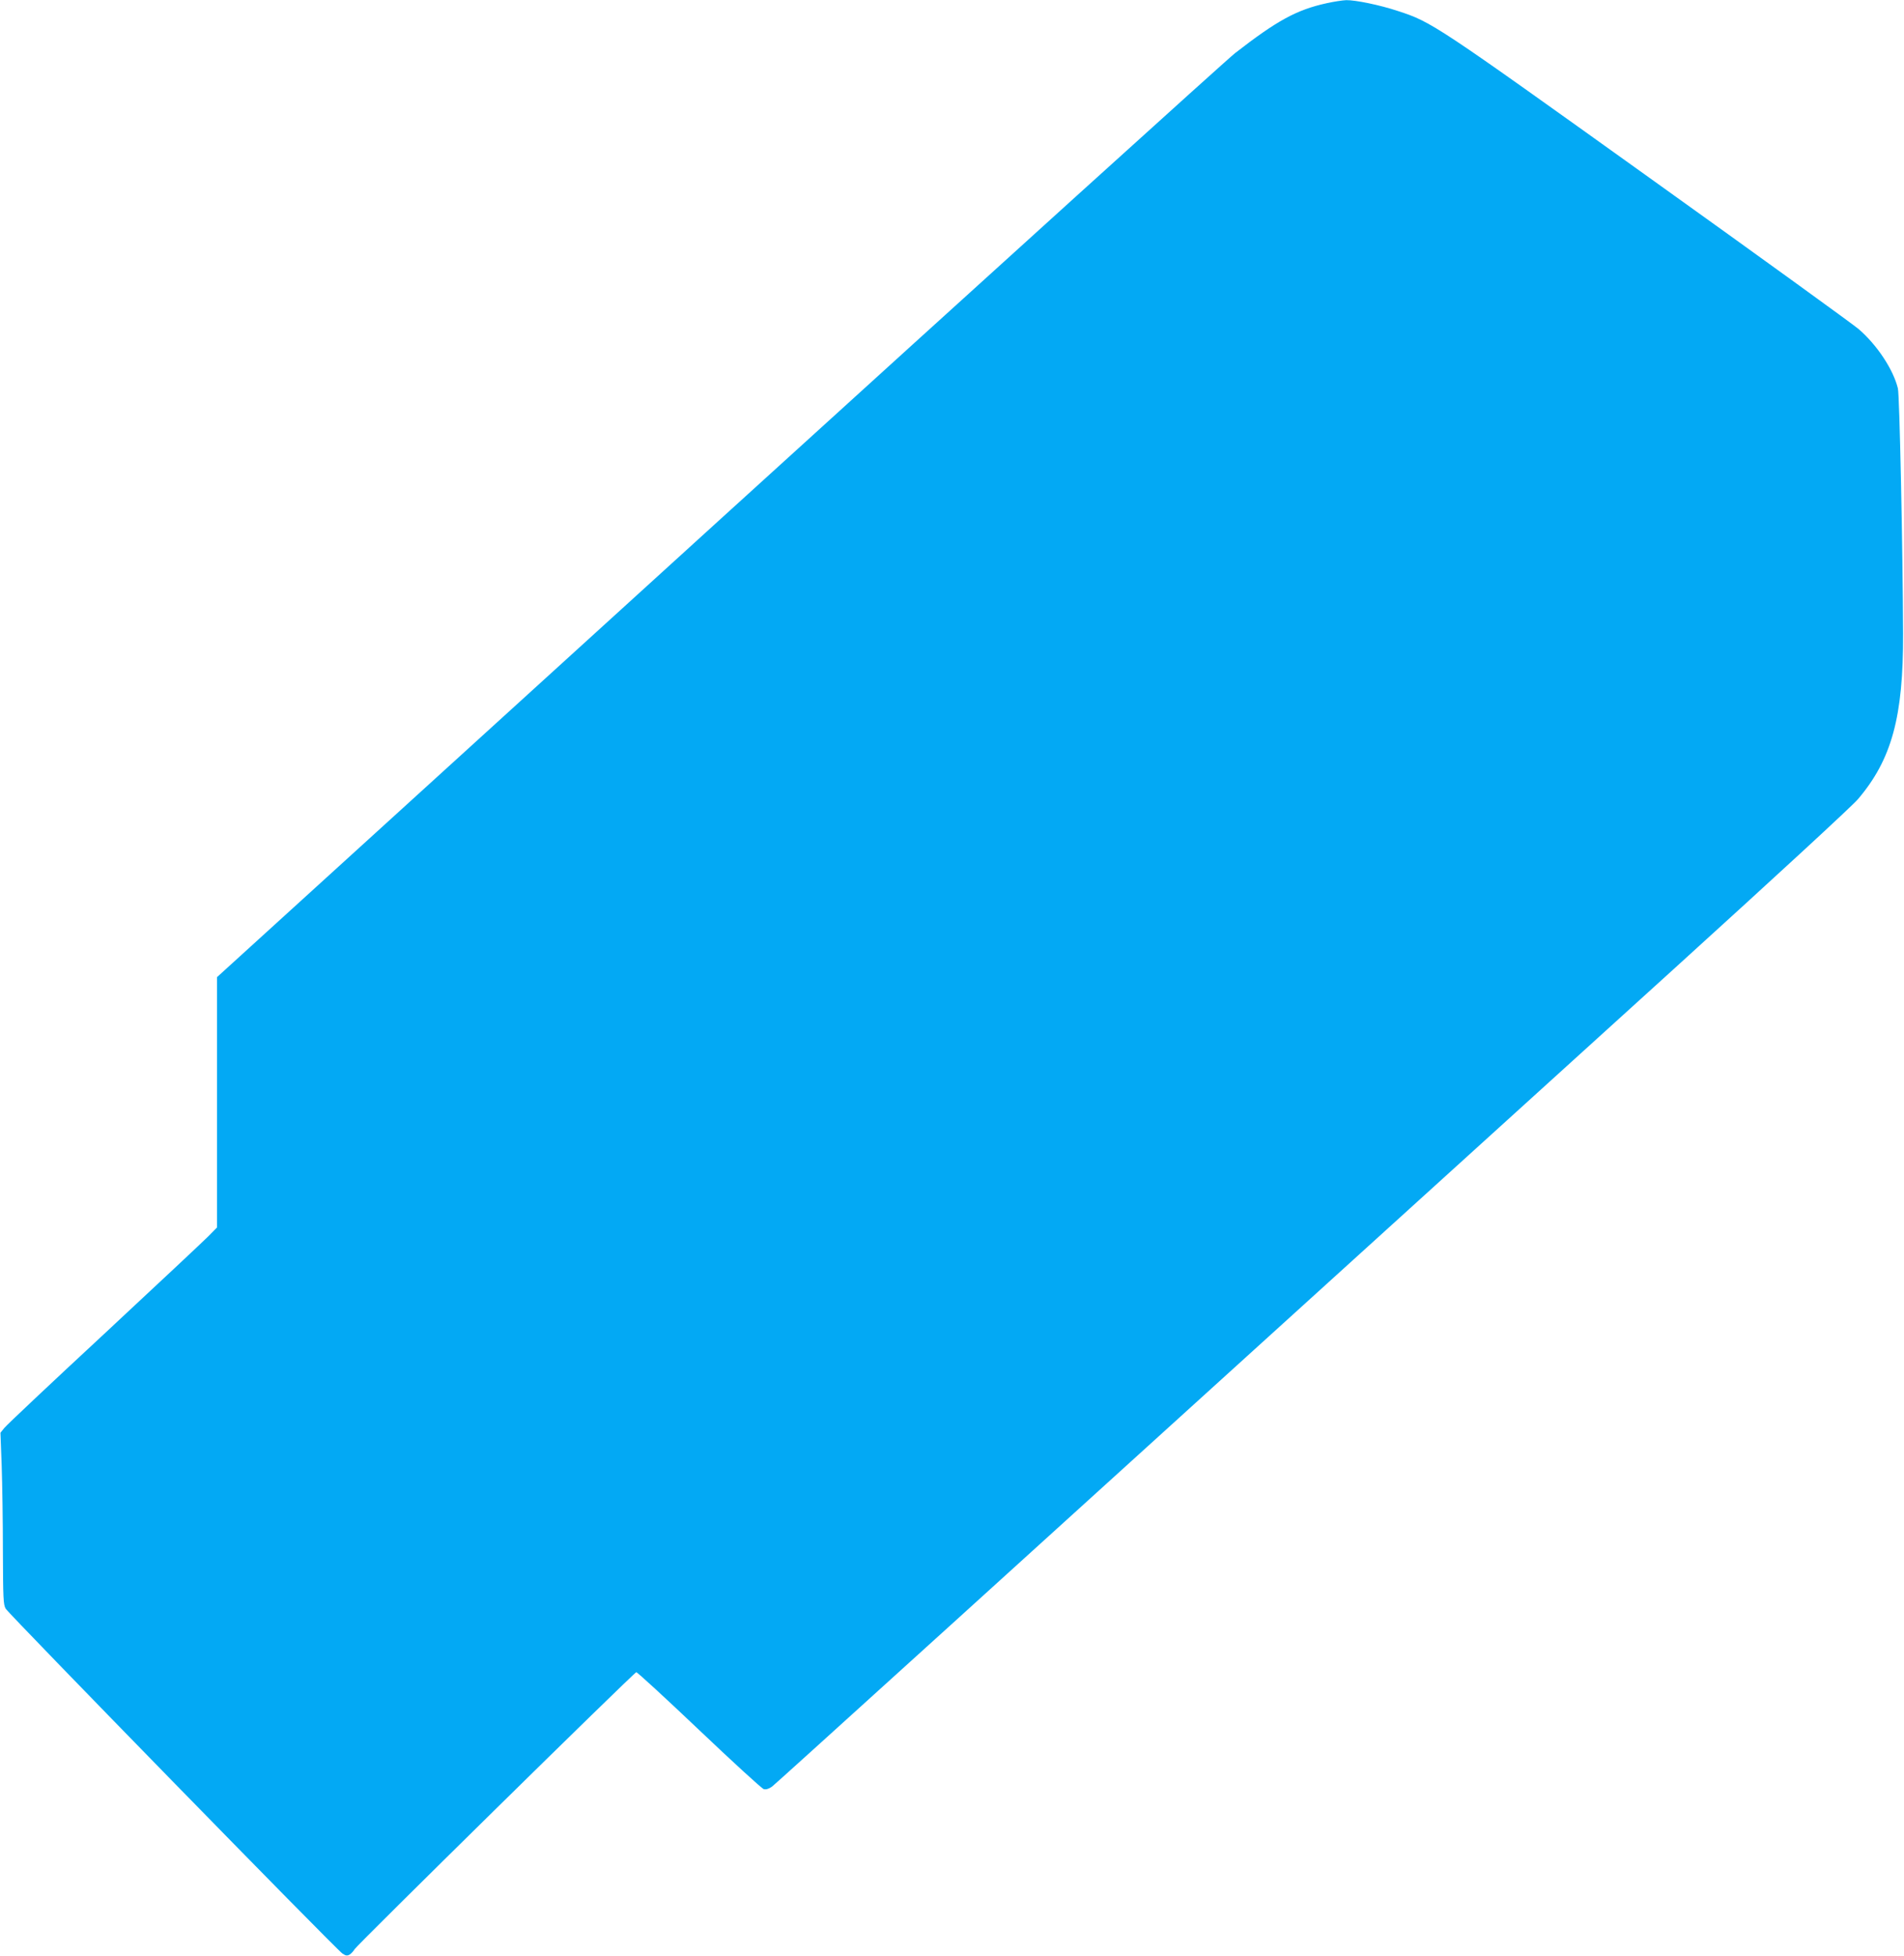 <?xml version="1.0" standalone="no"?>
<!DOCTYPE svg PUBLIC "-//W3C//DTD SVG 20010904//EN"
 "http://www.w3.org/TR/2001/REC-SVG-20010904/DTD/svg10.dtd">
<svg version="1.0" xmlns="http://www.w3.org/2000/svg"
 width="1246pt" height="1280pt" viewBox="0 0 1246 1280"
 preserveAspectRatio="xMidYMid meet">
<g transform="translate(0,1280) scale(0.1,-0.1)"
fill="#03a9f4" stroke="none">
<path d="M8682 12779 c-197 -43 -326 -114 -600 -327 -57 -45 -1579 -1423
-3383 -3063 l-3279 -2983 0 -819 0 -819 -57 -58 c-32 -32 -339 -320 -683 -640
-344 -319 -637 -595 -651 -613 l-26 -32 8 -215 c4 -118 8 -370 8 -560 1 -310
3 -349 18 -376 21 -36 2163 -2230 2204 -2257 23 -15 31 -16 48 -6 11 7 25 23
32 35 14 26 1826 1808 1843 1812 6 1 191 -169 411 -378 220 -209 410 -383 423
-387 16 -4 34 2 55 17 27 21 1170 1057 5910 5358 663 602 1156 1056 1196 1103
221 260 297 539 295 1084 -2 548 -23 1561 -34 1604 -31 125 -137 284 -256 387
-32 28 -648 474 -1369 990 -1406 1007 -1426 1020 -1647 1092 -117 39 -278 72
-338 71 -25 -1 -83 -10 -128 -20z"/>
</g>
</svg>

